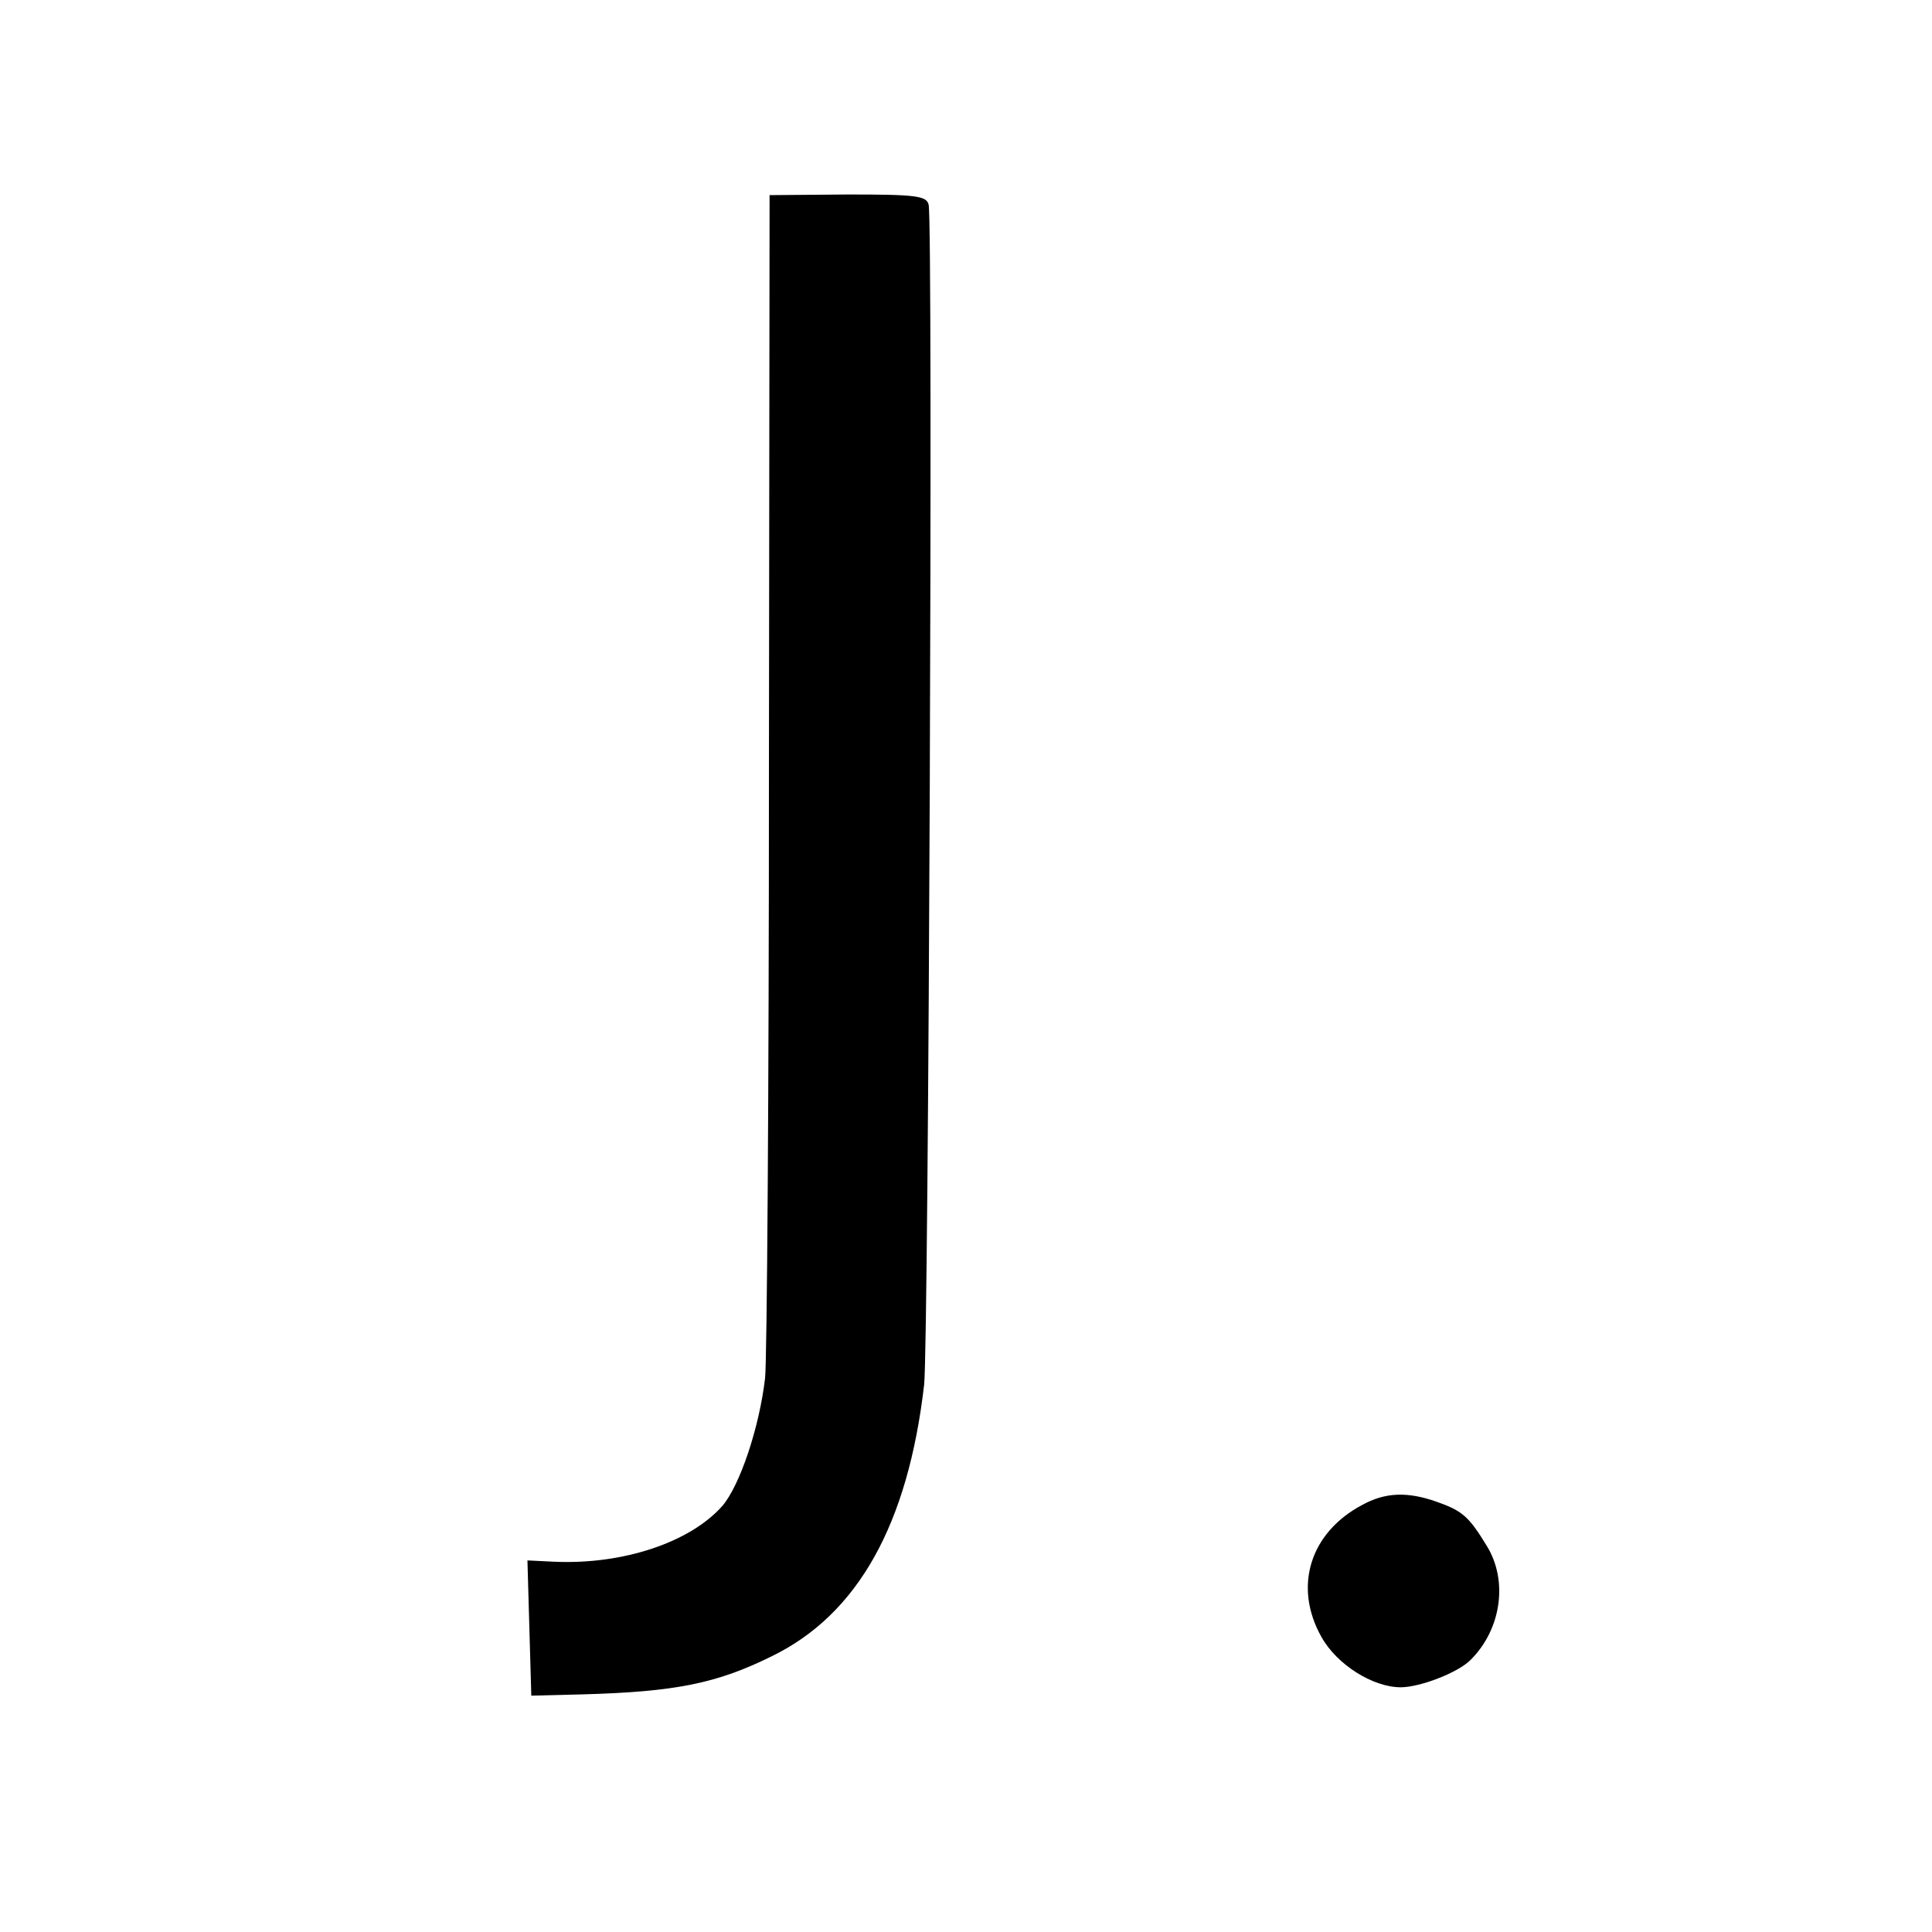 <?xml version="1.0" standalone="no"?>
<!DOCTYPE svg PUBLIC "-//W3C//DTD SVG 20010904//EN"
 "http://www.w3.org/TR/2001/REC-SVG-20010904/DTD/svg10.dtd">
<svg version="1.0" xmlns="http://www.w3.org/2000/svg"
 width="300pt" height="300pt" viewBox="0 0 300 300"
 preserveAspectRatio="xMidYMid meet">
<g transform="translate(0,300) scale(0.1,-0.1)"
fill="#000000" stroke="none">
<path d="M1194 1801 c0 -493 -3 -916 -6 -941 -9 -77 -39 -166 -66 -198 -50
-57 -155 -92 -262 -87 l-41 2 3 -105 3 -105 80 2 c144 4 208 17 293 59 134 65
212 205 237 422 7 64 14 1799 7 1832 -3 14 -20 16 -125 16 l-122 -1 -1 -896z"/>
<path d="M2115 663 c-81 -43 -107 -127 -63 -205 24 -43 80 -78 123 -78 30 0
90 23 109 43 47 47 58 122 25 176 -28 46 -38 55 -78 69 -45 16 -80 15 -116 -5z"/>
</g>
</svg>
